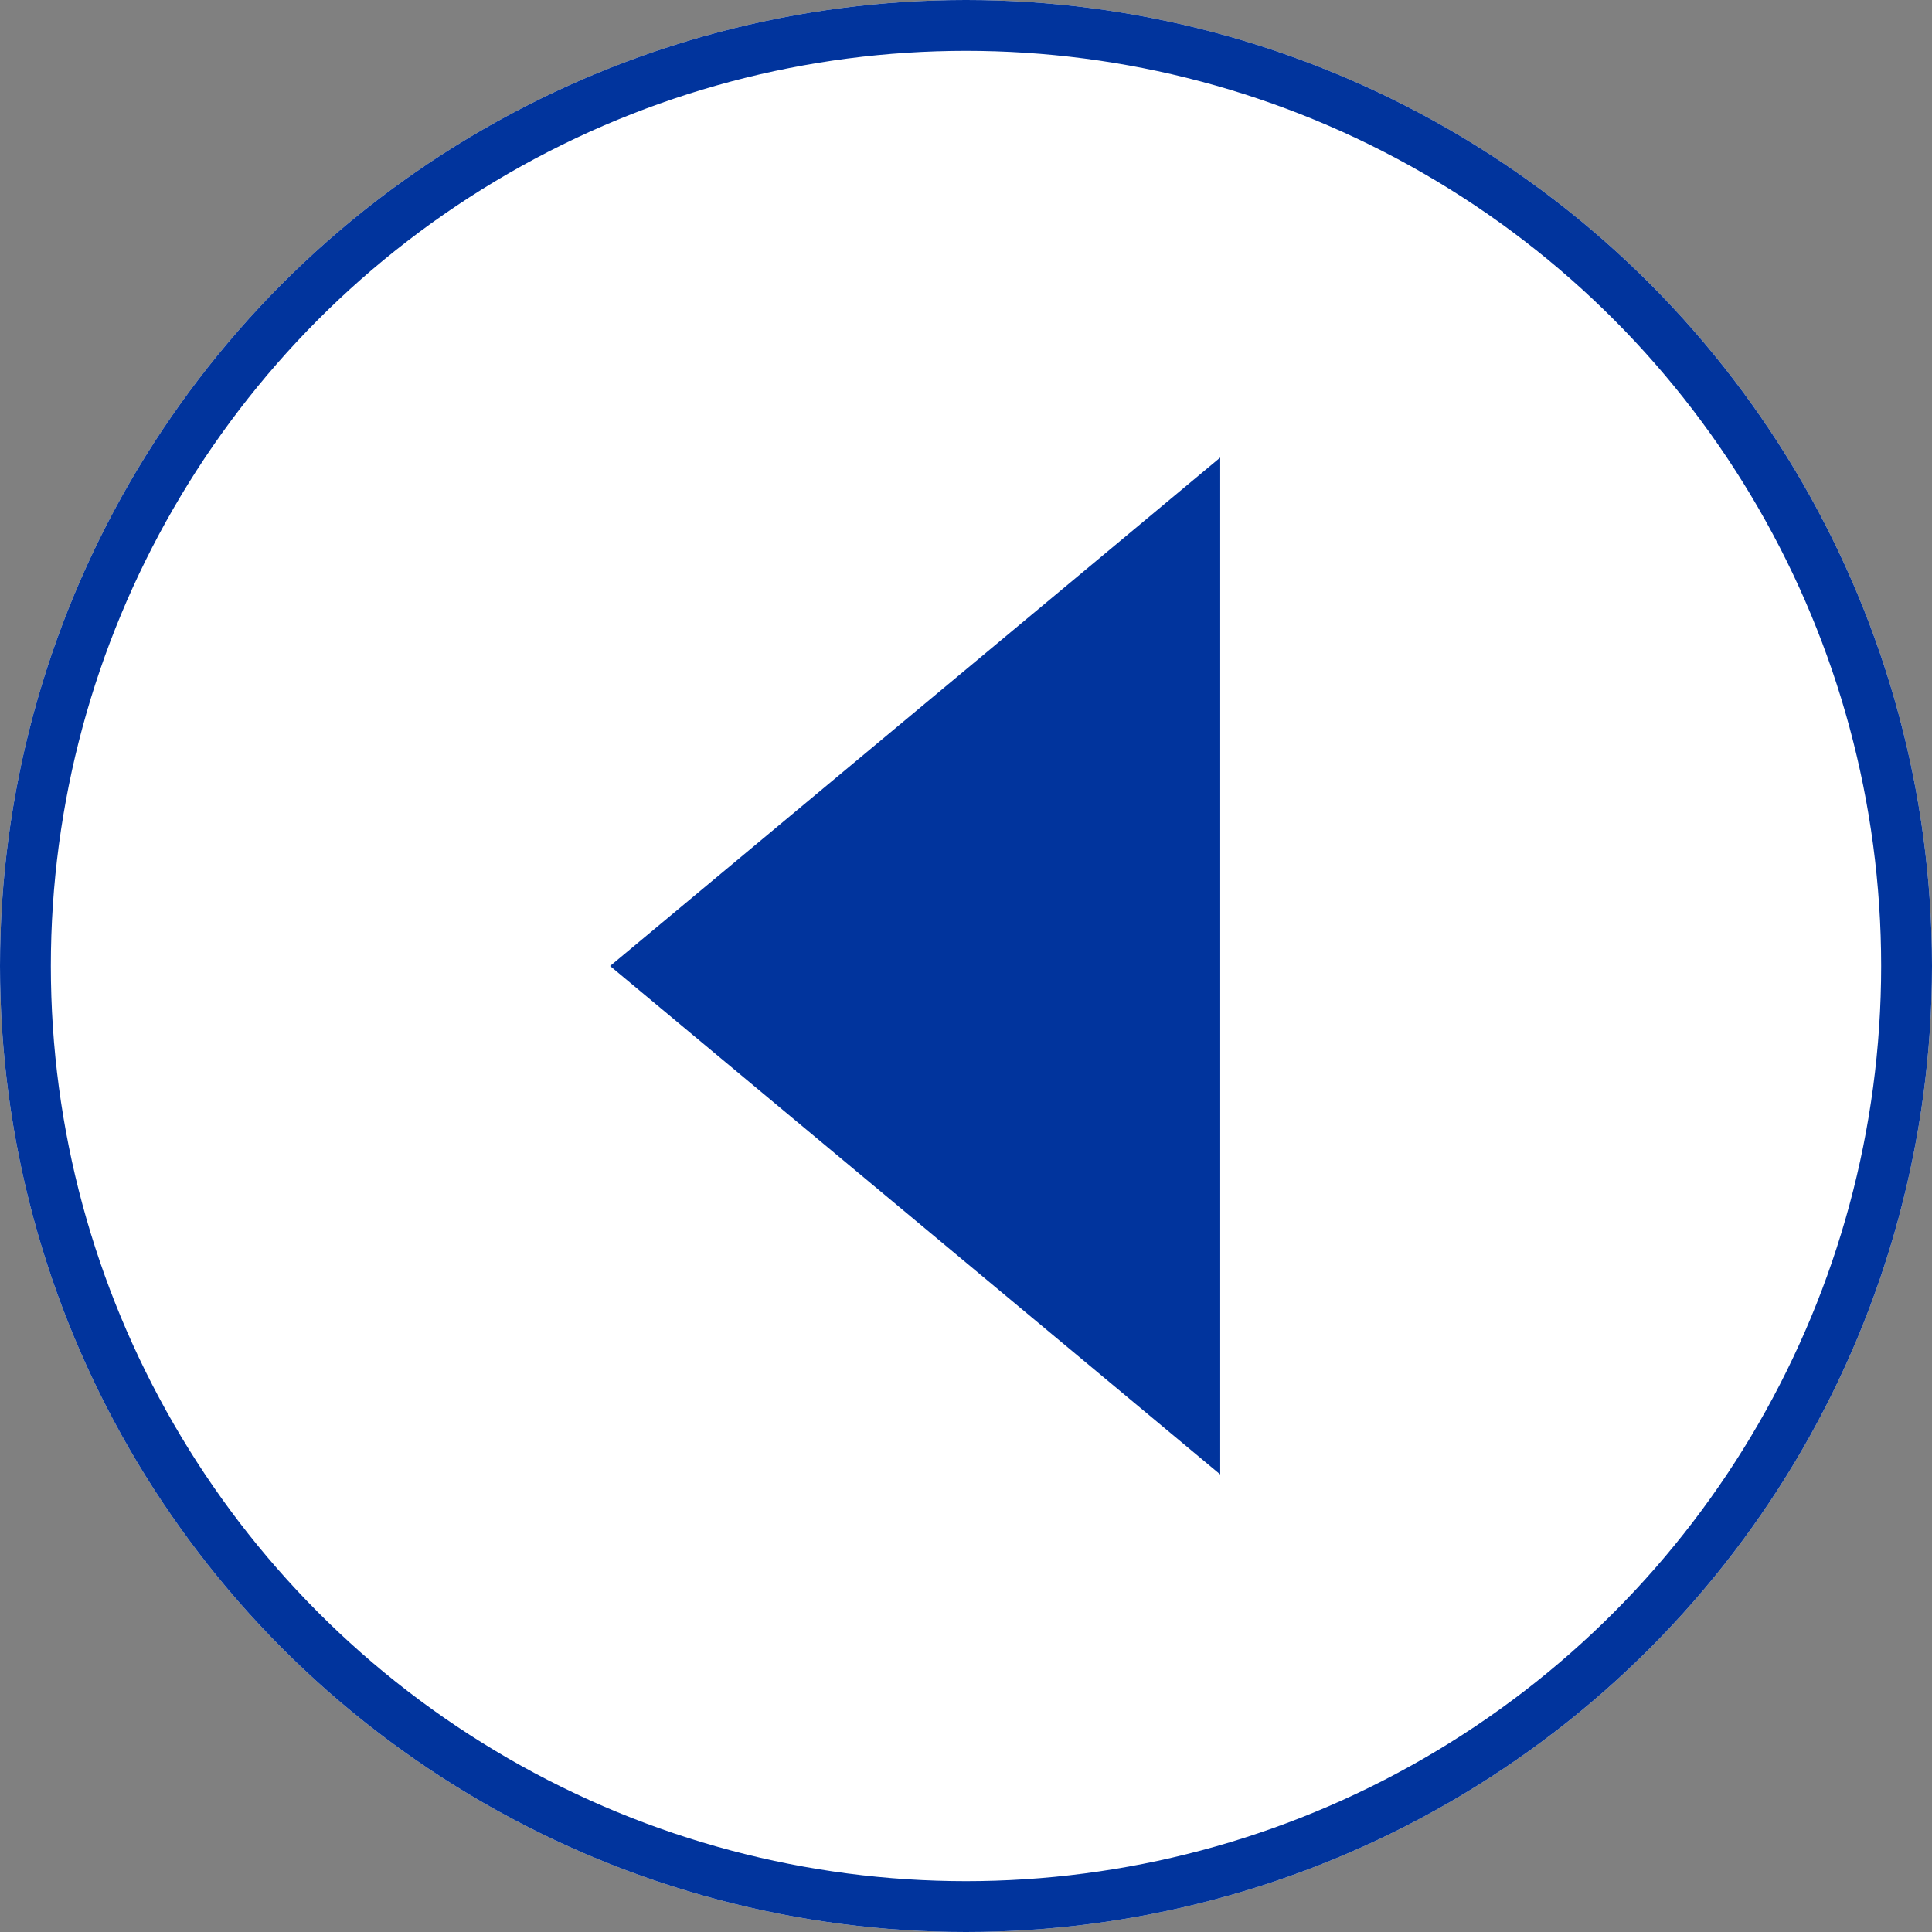 <?xml version="1.0" encoding="utf-8"?>
<!-- Generator: Adobe Illustrator 27.3.1, SVG Export Plug-In . SVG Version: 6.00 Build 0)  -->
<svg version="1.1" id="レイヤー_1" xmlns="http://www.w3.org/2000/svg" xmlns:xlink="http://www.w3.org/1999/xlink" x="0px"
	 y="0px" width="38px" height="38px" viewBox="0 0 38 38" style="enable-background:new 0 0 38 38;" xml:space="preserve">
<rect x="0" y="0" width="38" height="38" fill="#808080" stroke="none"/>
<style type="text/css">
	.st0{fill:#FFFFFF;}
	.st1{fill:none;stroke:#01349D;}
	.st2{fill:#01349D;}
</style>
<g id="グループ_2051" transform="translate(-380 -458)">
	<g id="楕円形_26" transform="translate(380 458)">
		<circle class="st0" cx="19" cy="19" r="19"/>
		<circle class="st1" cx="19" cy="19" r="18.5"/>
	</g>
	<path id="パス_23596" class="st2" d="M404,487l-12-10l12-10V487z"/>
</g>
</svg>
